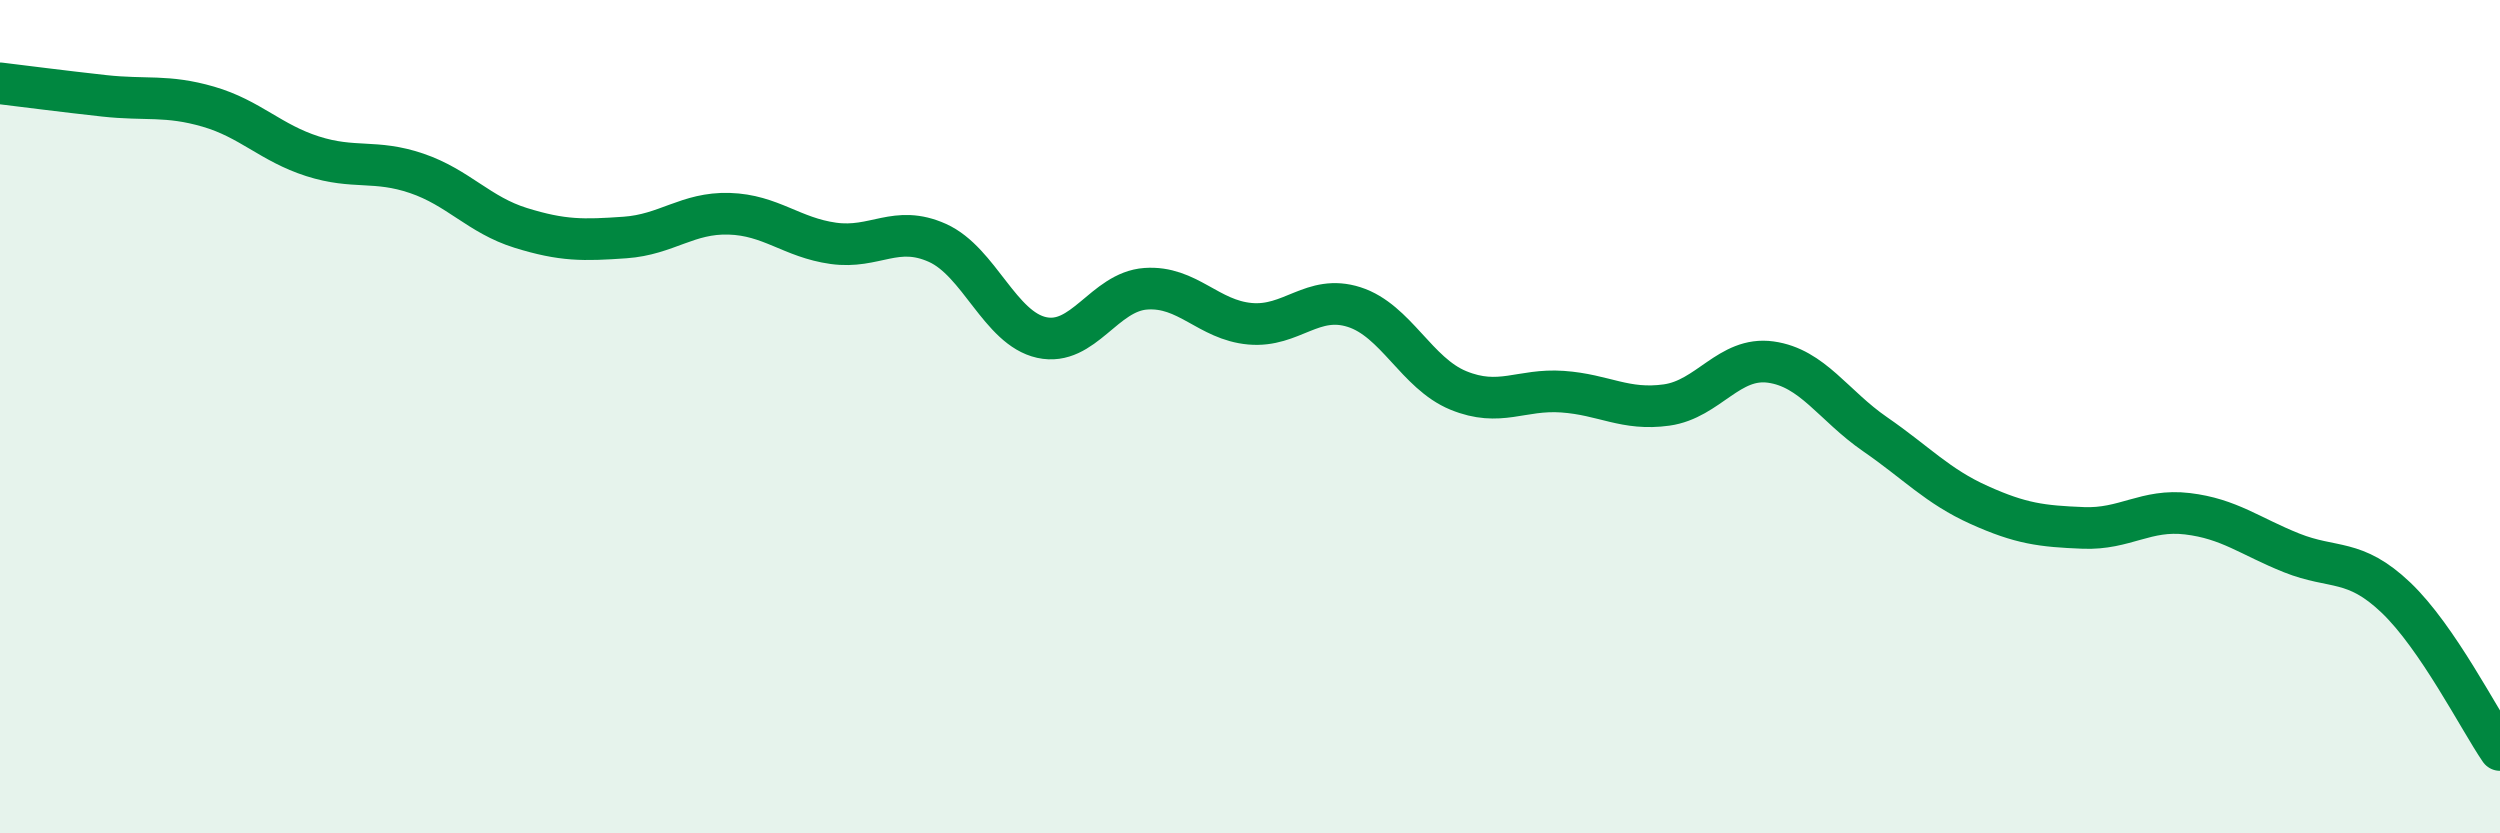 
    <svg width="60" height="20" viewBox="0 0 60 20" xmlns="http://www.w3.org/2000/svg">
      <path
        d="M 0,2 C 0.5,2.06 1.5,2.19 2.5,2.3 C 3.5,2.41 4,2.27 5,2.56 C 6,2.85 6.5,3.43 7.5,3.75 C 8.5,4.07 9,3.82 10,4.16 C 11,4.5 11.5,5.16 12.5,5.47 C 13.5,5.78 14,5.77 15,5.7 C 16,5.63 16.5,5.1 17.5,5.13 C 18.5,5.16 19,5.7 20,5.84 C 21,5.98 21.5,5.38 22.5,5.83 C 23.5,6.28 24,7.88 25,8.1 C 26,8.32 26.5,7 27.5,6.93 C 28.5,6.86 29,7.68 30,7.77 C 31,7.86 31.5,7.05 32.5,7.37 C 33.5,7.69 34,8.96 35,9.37 C 36,9.78 36.5,9.33 37.5,9.4 C 38.5,9.47 39,9.86 40,9.72 C 41,9.58 41.5,8.55 42.5,8.69 C 43.5,8.83 44,9.73 45,10.42 C 46,11.11 46.5,11.67 47.5,12.12 C 48.5,12.57 49,12.63 50,12.67 C 51,12.71 51.5,12.21 52.5,12.33 C 53.5,12.45 54,12.87 55,13.27 C 56,13.67 56.5,13.39 57.5,14.34 C 58.5,15.29 59.5,17.27 60,18L60 20L0 20Z"
        fill="#008740"
        opacity="0.1"
        stroke-linecap="round"
        stroke-linejoin="round"
      />
      <path
        d="M 0,2 C 0.5,2.06 1.5,2.19 2.5,2.3 C 3.5,2.41 4,2.27 5,2.56 C 6,2.85 6.5,3.43 7.5,3.75 C 8.5,4.07 9,3.82 10,4.16 C 11,4.5 11.5,5.16 12.5,5.47 C 13.5,5.78 14,5.77 15,5.7 C 16,5.63 16.5,5.1 17.5,5.13 C 18.5,5.16 19,5.7 20,5.84 C 21,5.98 21.5,5.38 22.5,5.83 C 23.5,6.28 24,7.88 25,8.1 C 26,8.32 26.5,7 27.5,6.93 C 28.5,6.86 29,7.68 30,7.77 C 31,7.86 31.5,7.05 32.5,7.37 C 33.5,7.69 34,8.96 35,9.37 C 36,9.78 36.5,9.33 37.5,9.4 C 38.5,9.47 39,9.86 40,9.72 C 41,9.58 41.5,8.55 42.5,8.69 C 43.5,8.83 44,9.73 45,10.42 C 46,11.11 46.5,11.67 47.5,12.12 C 48.5,12.57 49,12.63 50,12.67 C 51,12.71 51.5,12.21 52.5,12.33 C 53.5,12.45 54,12.87 55,13.27 C 56,13.67 56.5,13.39 57.5,14.34 C 58.5,15.29 59.5,17.27 60,18"
        stroke="#008740"
        stroke-width="1"
        fill="none"
        stroke-linecap="round"
        stroke-linejoin="round"
      />
    </svg>
  